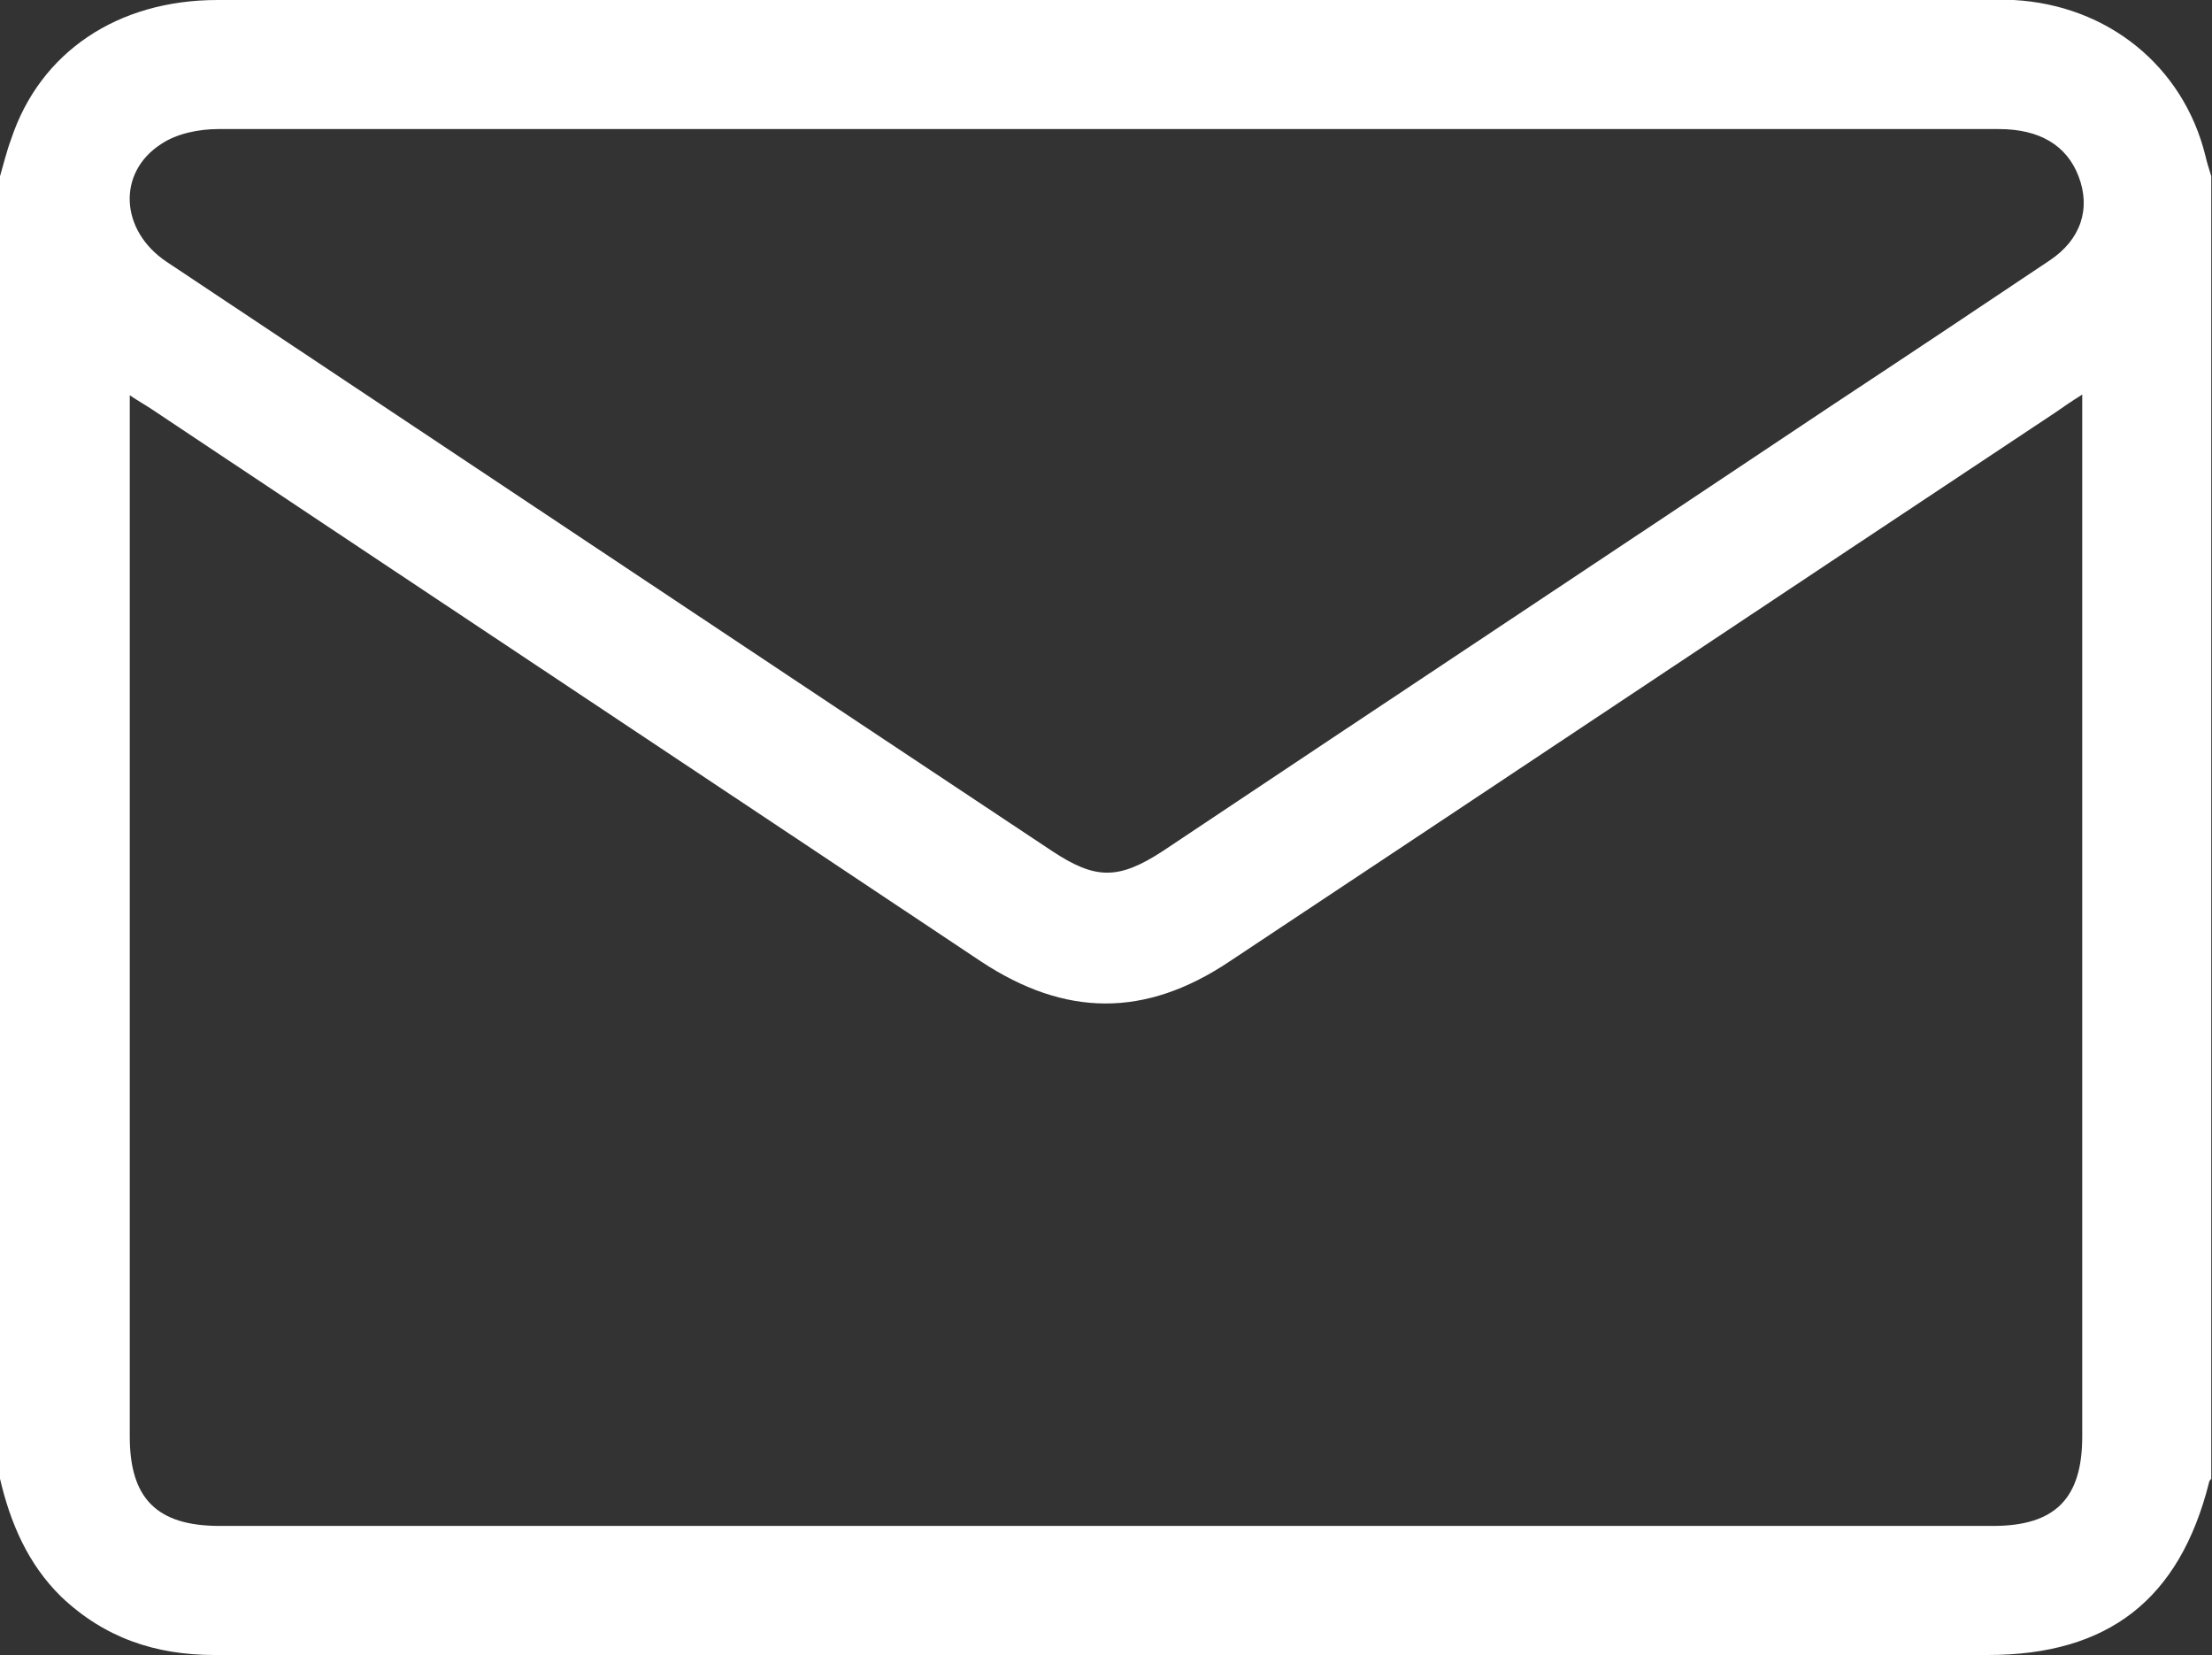 <?xml version="1.0" encoding="UTF-8"?>
<svg id="_レイヤー_2" data-name="レイヤー 2" xmlns="http://www.w3.org/2000/svg" viewBox="0 0 30 22.44">
  <rect x="0" y="0" width="30" height="22.44" fill="#333333" stroke="none"/>
  <defs>
    <style>
      .cls-1 {
        fill: #fff;
      }
    </style>
  </defs>
  <g id="object">
    <path class="cls-1" d="M0,20.05C0,14.16,0,8.27,0,2.39c.05-.17.09-.34.15-.5C.54.71,1.59,0,2.95,0,10.98,0,19.02,0,27.05,0c.09,0,.18,0,.26,0,1.28.07,2.3.9,2.6,2.11.02.09.05.18.08.28v17.66s-.03.03-.03.05c-.4,1.59-1.37,2.34-3,2.34-4.11,0-8.22,0-12.33,0-3.91,0-7.81,0-11.72,0-.8,0-1.49-.23-2.08-.79C.38,21.21.14,20.65,0,20.05ZM28.24,5.35c-.16.1-.26.17-.36.24-3.74,2.48-7.47,4.97-11.21,7.45-1.14.76-2.22.75-3.36,0-3.75-2.5-7.5-4.99-11.25-7.49-.09-.06-.18-.11-.3-.19v.35c0,4.59,0,9.18,0,13.77,0,.84.37,1.21,1.22,1.21,8.02,0,16.03,0,24.05,0,.84,0,1.21-.37,1.21-1.21,0-4.59,0-9.18,0-13.77v-.35ZM15,1.75c-4.01,0-8.03,0-12.04,0-.26,0-.56.06-.77.2-.61.39-.56,1.18.07,1.6,4,2.66,8,5.33,12.01,7.99.59.39.9.39,1.5,0,3.04-2.03,6.09-4.05,9.13-6.08.97-.64,1.93-1.28,2.9-1.93.42-.28.56-.7.39-1.14-.16-.42-.53-.64-1.08-.64-4.03,0-8.07,0-12.1,0Z"/>
  </g>
</svg>